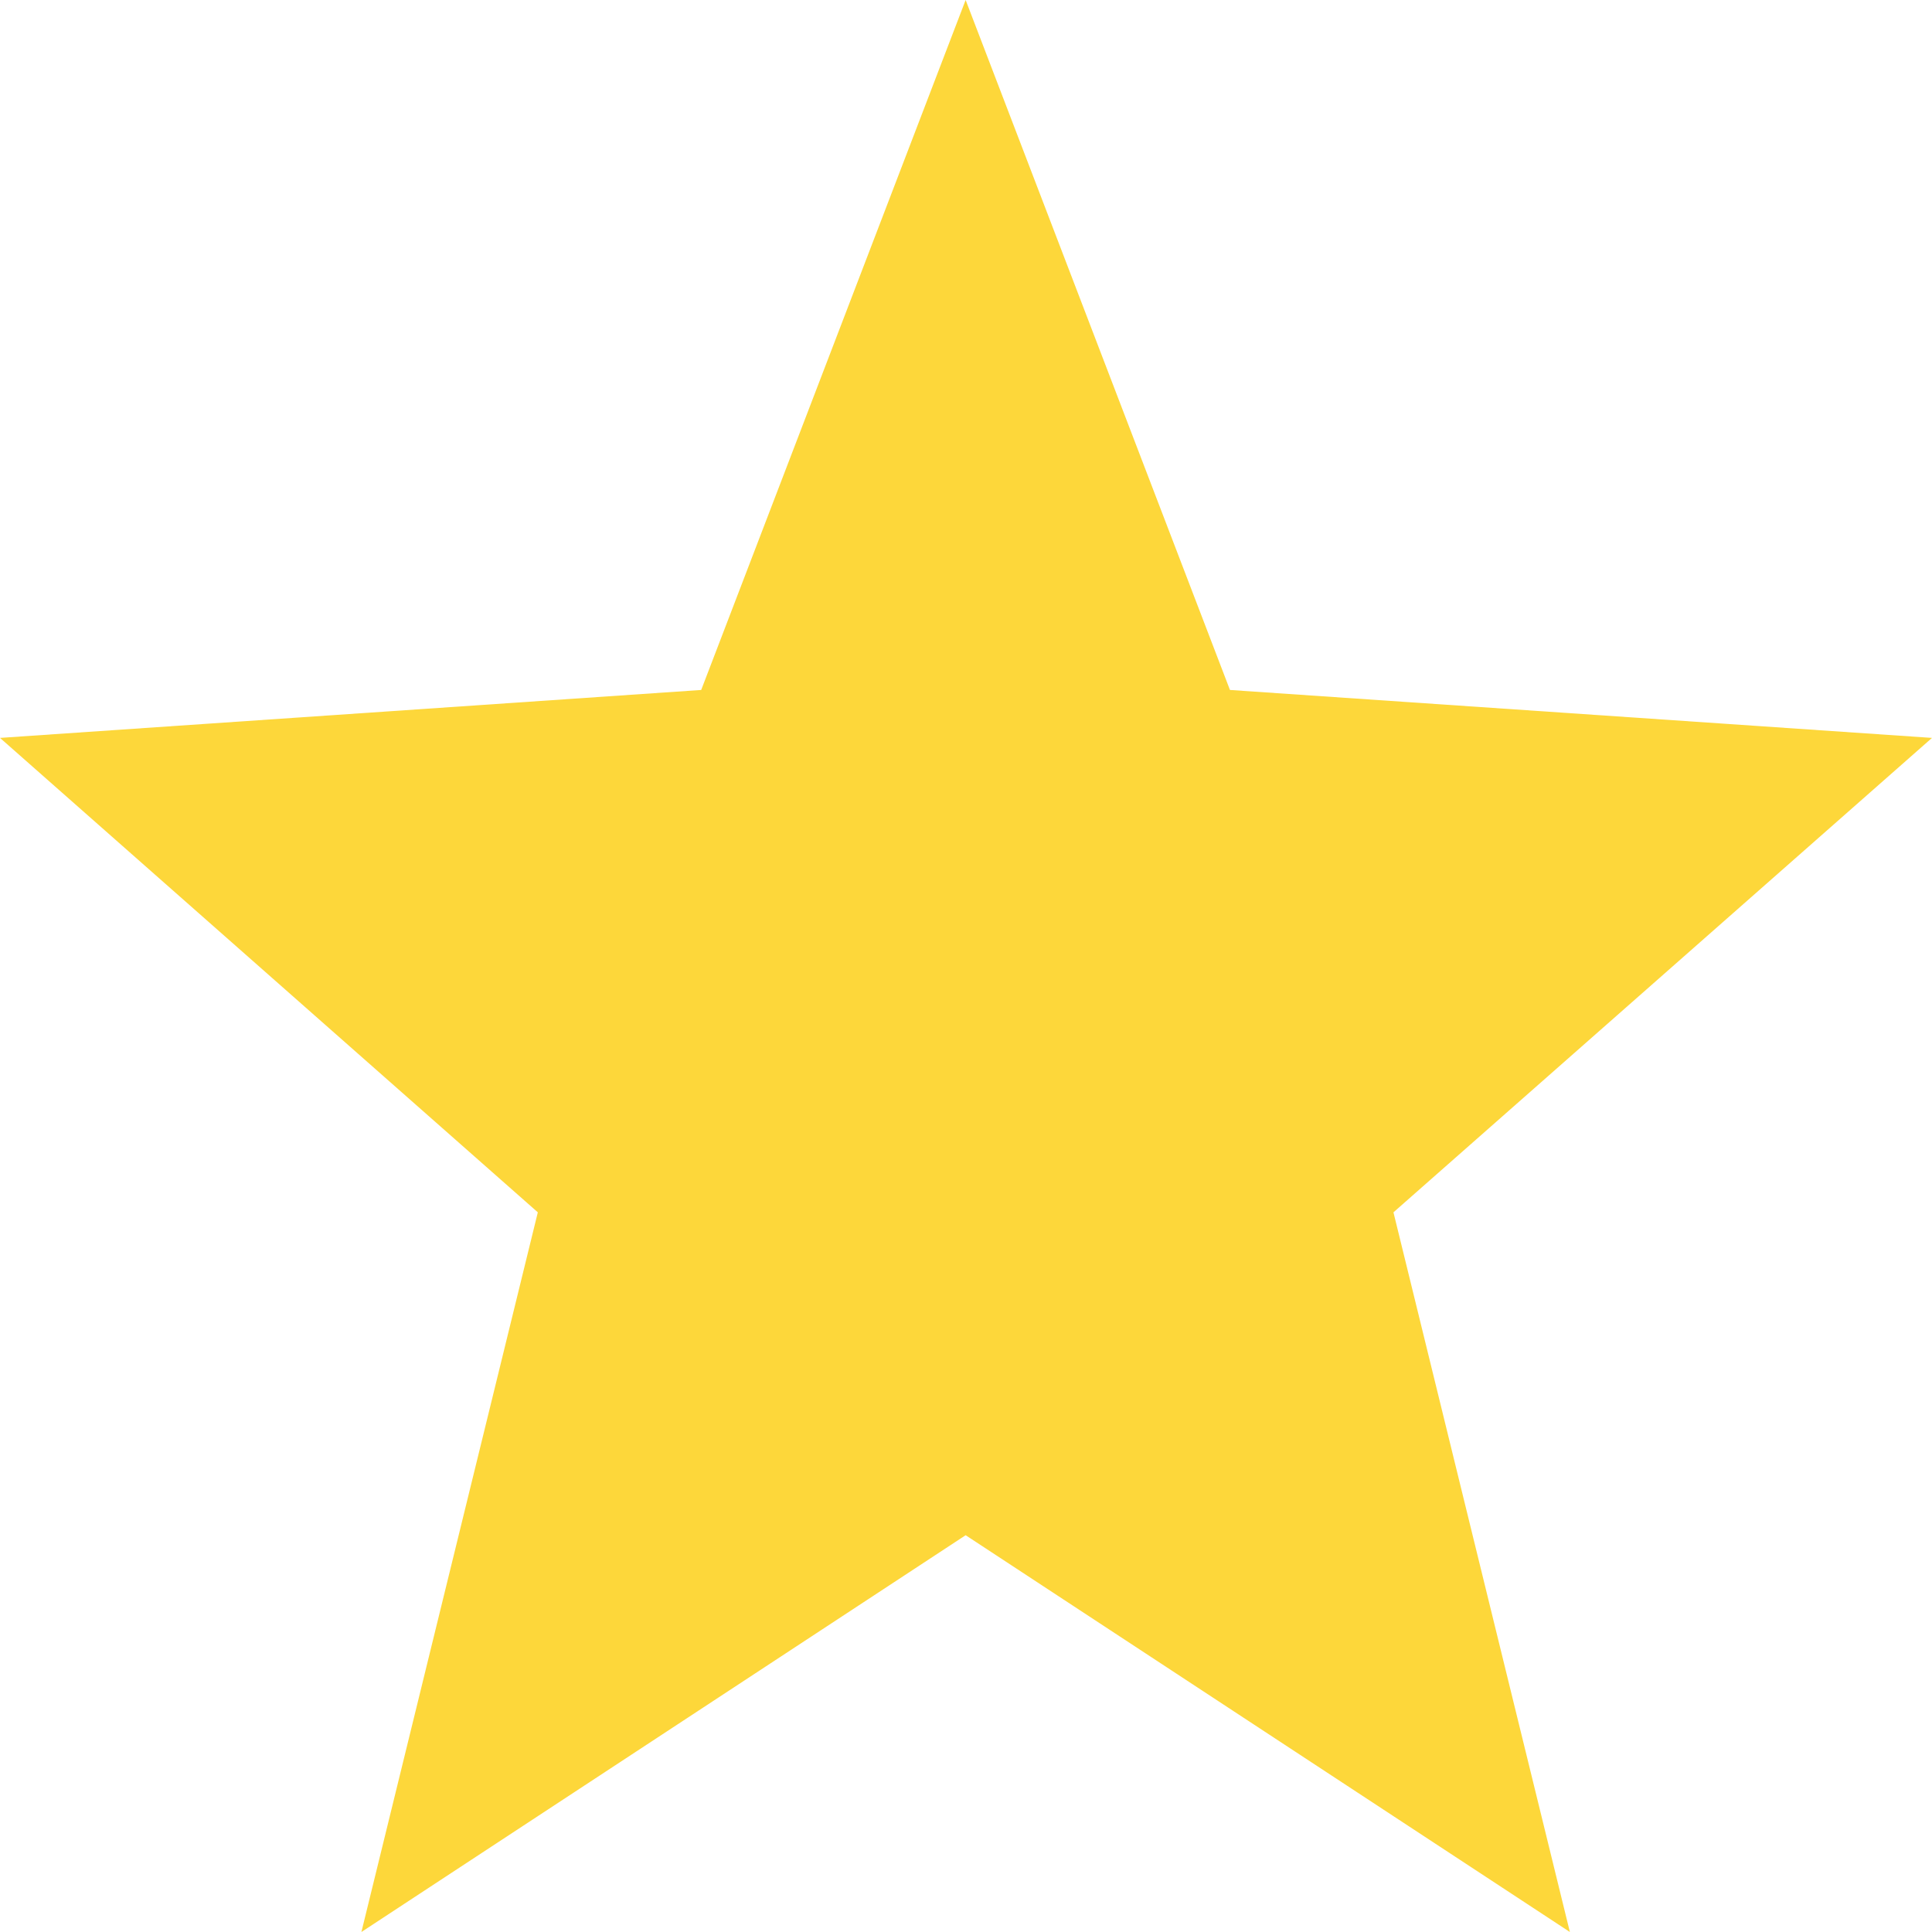 <svg width="16" height="16" viewBox="0 0 16 16" fill="none" xmlns="http://www.w3.org/2000/svg">
<path d="M16 6.111L10.186 5.714L7.997 0L5.807 5.714L0 6.111L4.454 10.04L2.993 16L7.997 12.714L13.001 16L11.54 10.04L16 6.111Z" fill="#FDD73A"/>
</svg>
